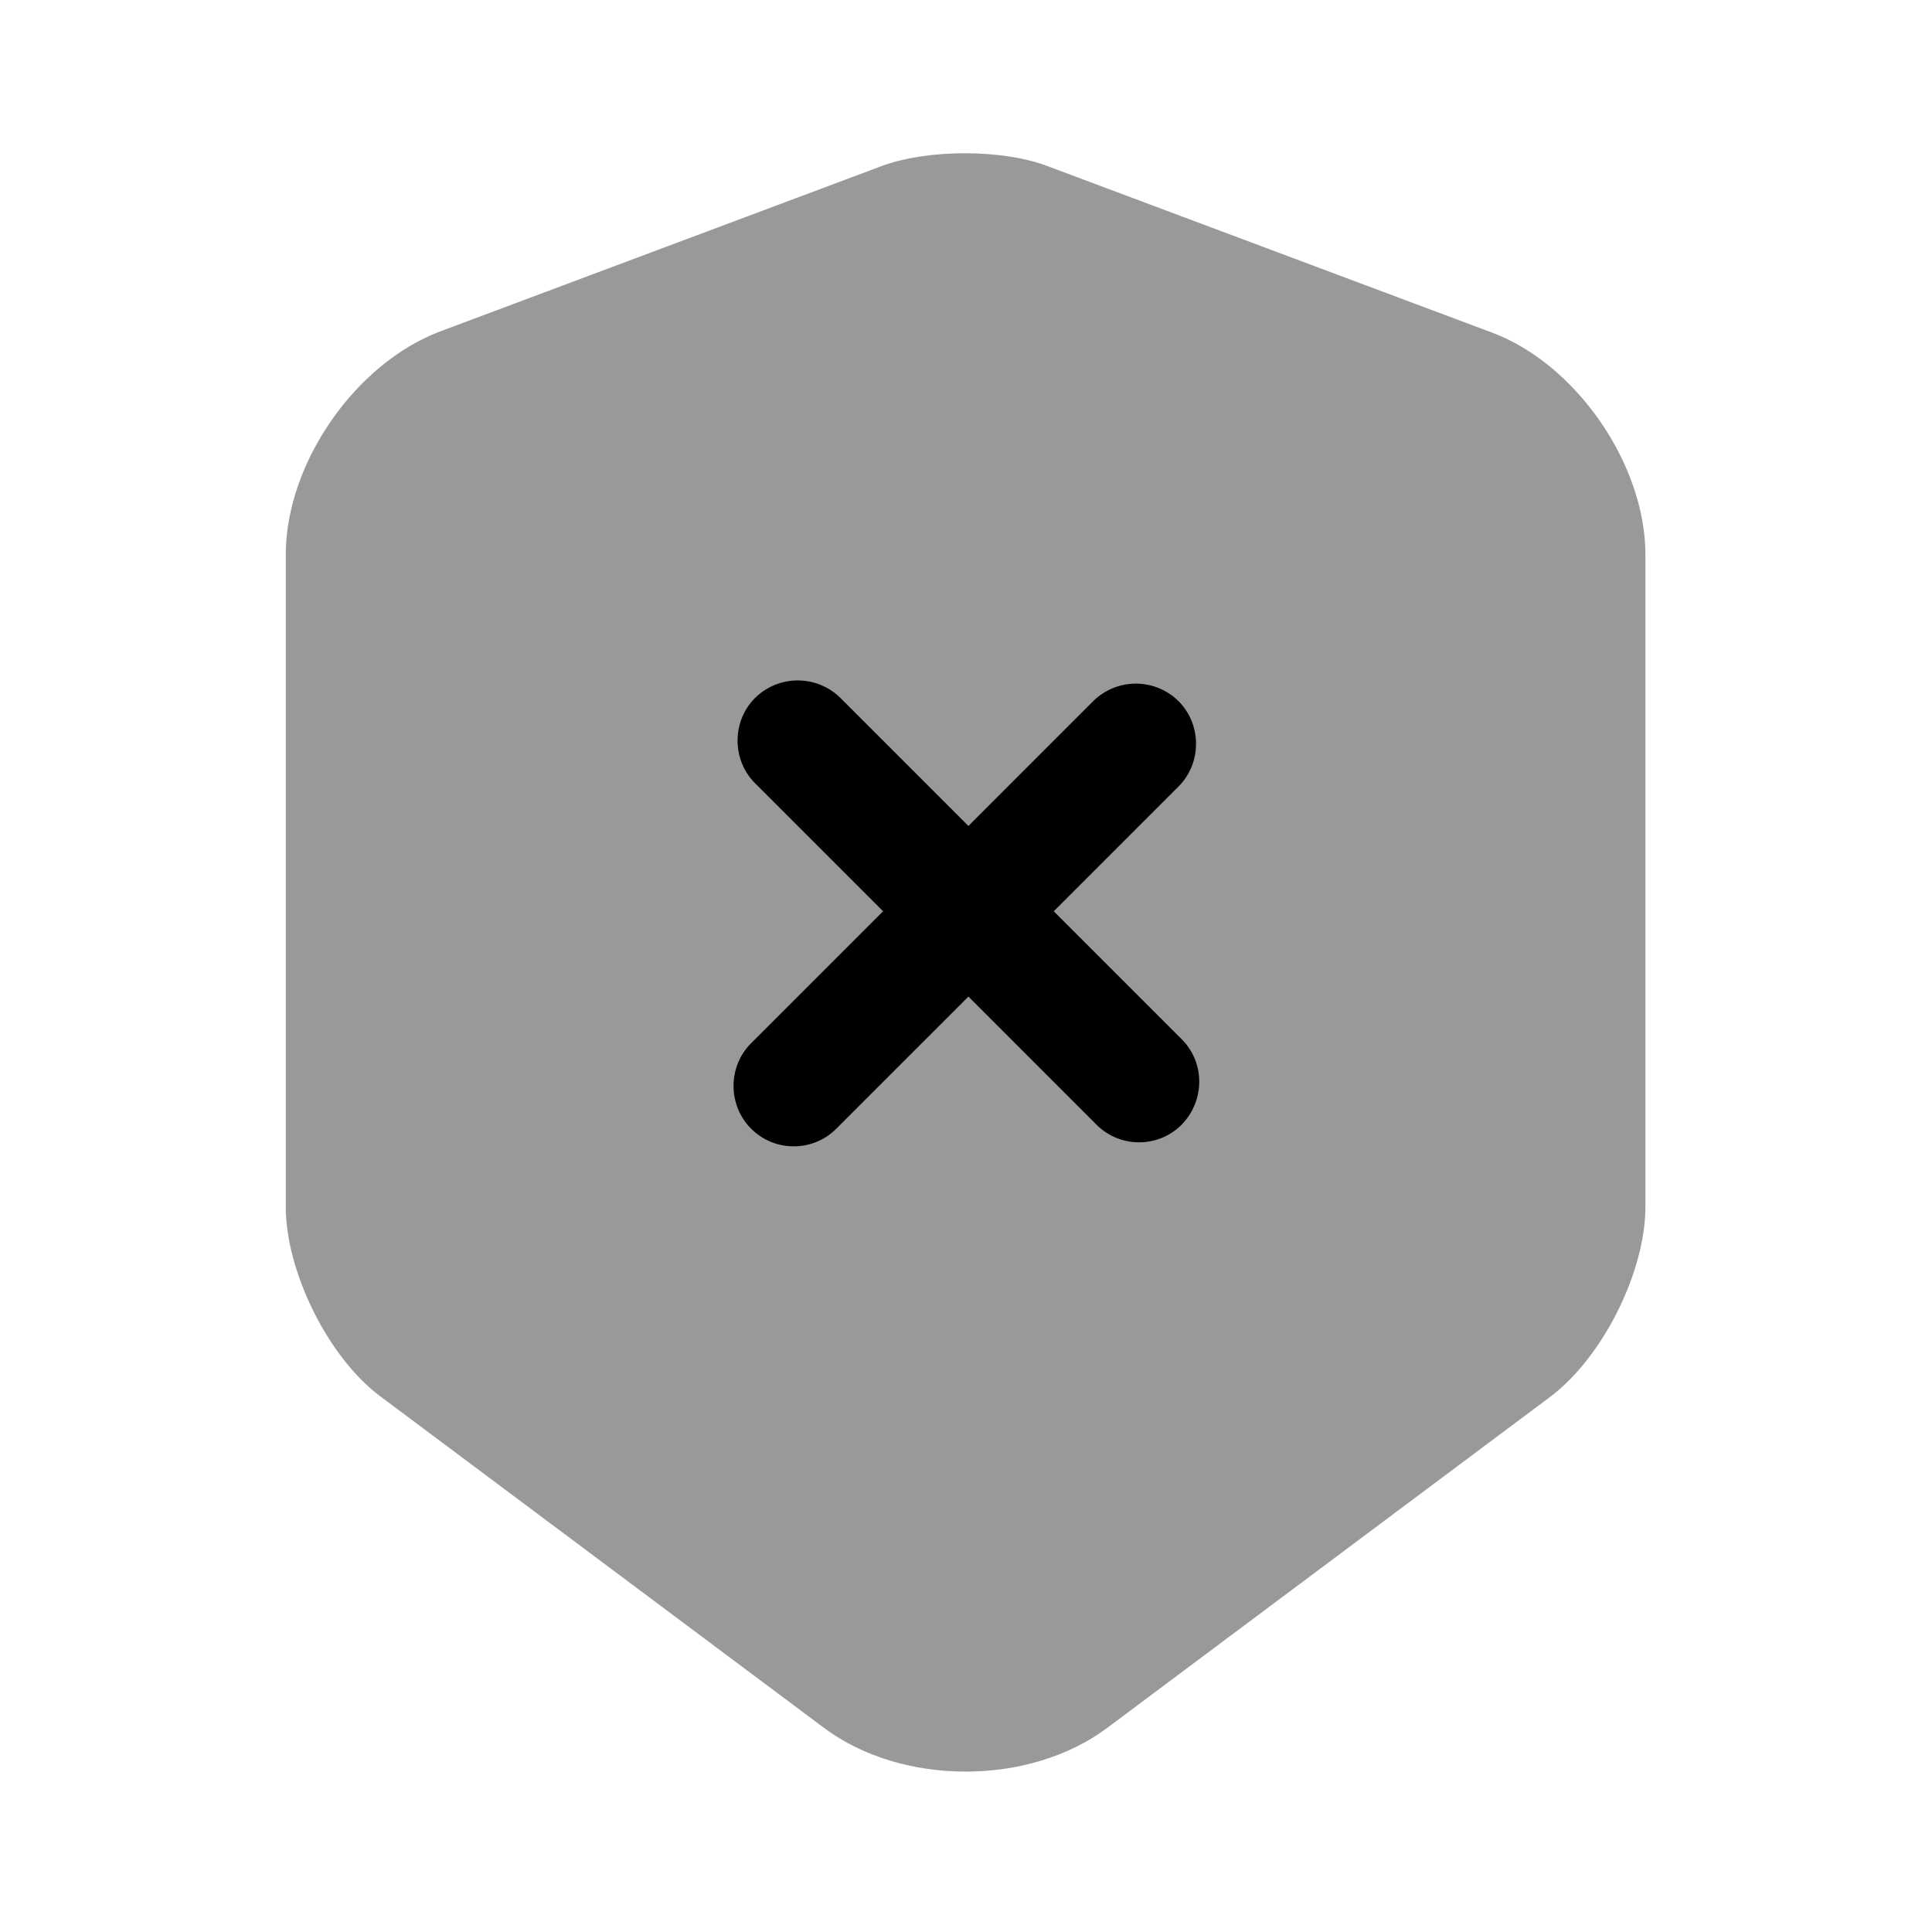 <svg xmlns="http://www.w3.org/2000/svg" viewBox="0 0 24 24" fill="currentColor" aria-hidden="true">
  <path d="M10.96 2.06l-5.5 2.06c-1.05.4-1.91 1.64-1.91 2.77v8.1c0 .81.53 1.88 1.18 2.36l5.5 4.11c.97.73 2.56.73 3.53 0l5.5-4.11c.65-.49 1.18-1.55 1.18-2.36v-8.1c0-1.12-.86-2.37-1.91-2.76l-5.5-2.06c-.56-.22-1.5-.22-2.07-.01z" opacity=".4"/>
  <path d="M14.68 12.91l-1.59-1.59 1.55-1.55c.29-.29.29-.77 0-1.06a.754.754 0 00-1.06 0l-1.55 1.55-1.59-1.59a.755.755 0 00-1.06 0c-.29.29-.29.77 0 1.06l1.59 1.59-1.64 1.64c-.29.29-.29.77 0 1.06.15.15.34.22.53.22s.38-.07.53-.22l1.64-1.64 1.59 1.59c.15.15.34.22.53.22s.38-.07.53-.22c.29-.3.29-.77 0-1.06z"/>
</svg>
